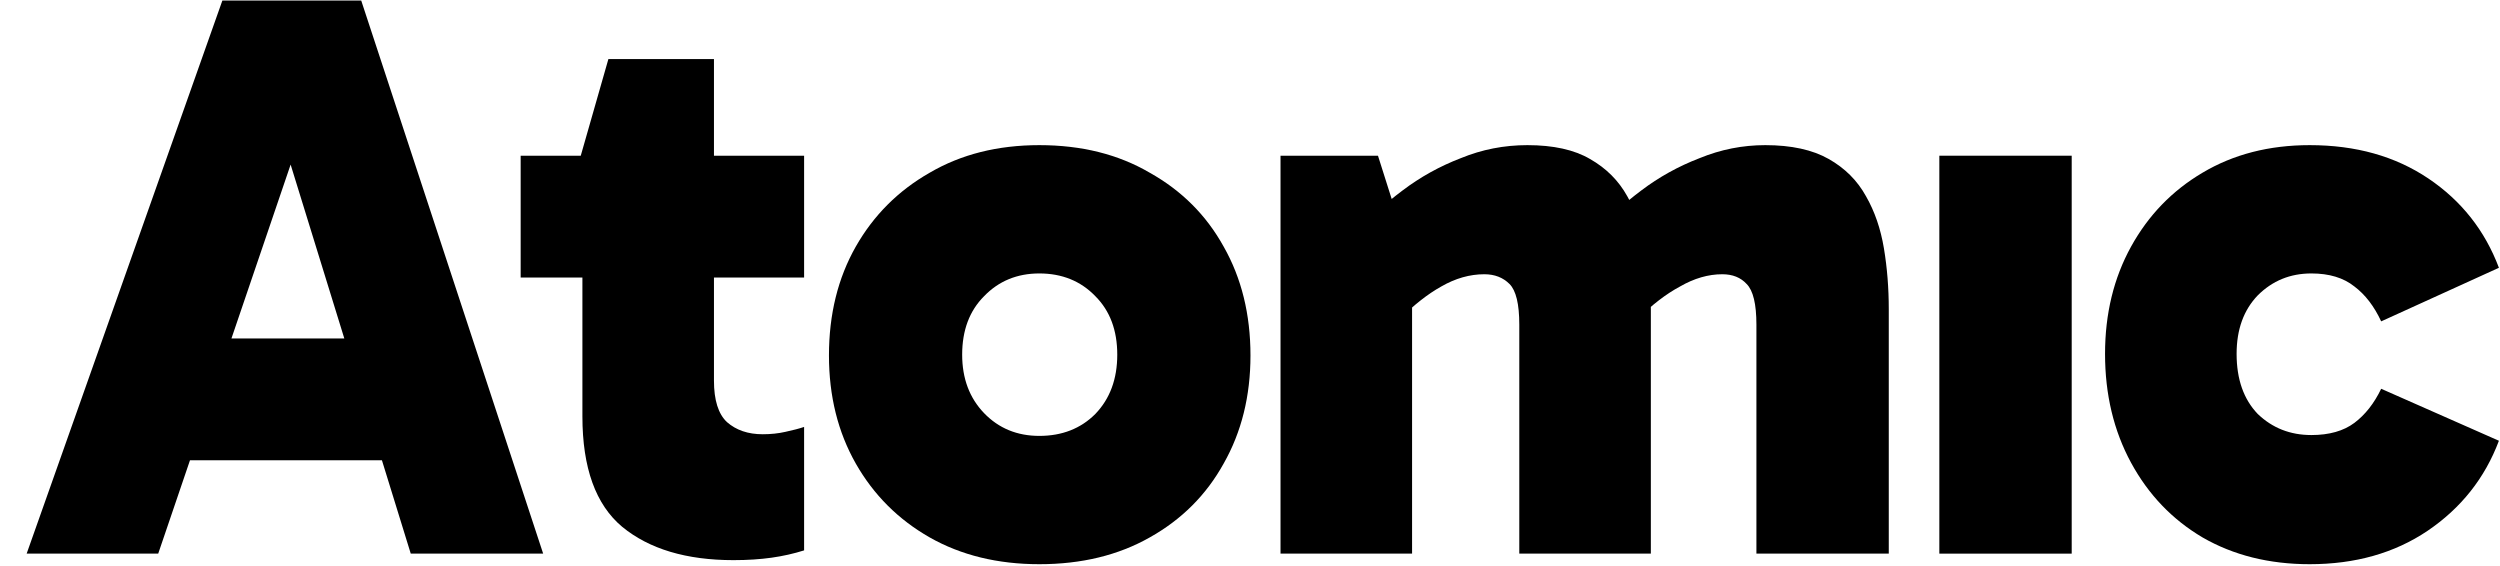 <svg width="53" height="12" viewBox="0 0 53 12" fill="none" xmlns="http://www.w3.org/2000/svg">
<path d="M3.251 7.175H8.485V9.757H3.251V7.175ZM0.565 11.737L4.714 0.012H7.658L11.515 11.737H8.708L5.678 1.924H6.694L3.354 11.737H0.565Z" fill="black"/>
<path d="M15.549 11.875C14.551 11.875 13.764 11.639 13.191 11.169C12.628 10.698 12.347 9.918 12.347 8.827V3.404L12.312 3.301L12.898 1.252H15.136V8.07C15.136 8.483 15.228 8.776 15.411 8.948C15.607 9.12 15.859 9.206 16.169 9.206C16.341 9.206 16.502 9.189 16.651 9.155C16.812 9.12 16.944 9.086 17.047 9.051V11.668C16.829 11.737 16.599 11.789 16.358 11.823C16.117 11.857 15.848 11.875 15.549 11.875ZM11.038 5.883V3.301H17.047V5.883H11.038Z" fill="black"/>
<path d="M22.034 11.961C21.15 11.961 20.375 11.771 19.709 11.393C19.044 11.014 18.521 10.492 18.142 9.826C17.764 9.16 17.574 8.397 17.574 7.536C17.574 6.664 17.764 5.895 18.142 5.229C18.521 4.563 19.044 4.041 19.709 3.662C20.375 3.272 21.15 3.077 22.034 3.077C22.929 3.077 23.709 3.272 24.375 3.662C25.052 4.041 25.574 4.563 25.942 5.229C26.32 5.895 26.51 6.664 26.51 7.536C26.51 8.397 26.32 9.16 25.942 9.826C25.574 10.492 25.052 11.014 24.375 11.393C23.709 11.771 22.929 11.961 22.034 11.961ZM22.034 9.241C22.515 9.241 22.912 9.086 23.221 8.776C23.531 8.454 23.686 8.035 23.686 7.519C23.686 7.002 23.531 6.589 23.221 6.279C22.912 5.958 22.515 5.797 22.034 5.797C21.563 5.797 21.173 5.958 20.863 6.279C20.553 6.589 20.398 7.002 20.398 7.519C20.398 8.024 20.553 8.437 20.863 8.759C21.173 9.08 21.563 9.241 22.034 9.241Z" fill="black"/>
<path d="M27.147 11.737V3.301H29.213L29.764 5.04L28.748 4.936C29.035 4.615 29.362 4.317 29.73 4.041C30.108 3.754 30.522 3.525 30.969 3.353C31.417 3.169 31.887 3.077 32.381 3.077C32.932 3.077 33.374 3.175 33.707 3.37C34.051 3.565 34.315 3.829 34.499 4.162C34.682 4.483 34.809 4.85 34.877 5.264C34.958 5.677 34.998 6.107 34.998 6.555V11.737H32.209V6.882C32.209 6.446 32.14 6.159 32.002 6.021C31.864 5.883 31.687 5.814 31.468 5.814C31.159 5.814 30.855 5.901 30.556 6.073C30.269 6.233 29.976 6.463 29.678 6.761L29.075 5.367H29.936V11.737H27.147ZM37.236 11.737V6.882C37.236 6.446 37.167 6.159 37.029 6.021C36.903 5.883 36.731 5.814 36.513 5.814C36.215 5.814 35.916 5.901 35.618 6.073C35.319 6.233 35.021 6.463 34.722 6.761L33.81 4.936C34.097 4.615 34.424 4.317 34.791 4.041C35.17 3.754 35.583 3.525 36.031 3.353C36.479 3.169 36.943 3.077 37.425 3.077C37.976 3.077 38.424 3.175 38.768 3.37C39.113 3.565 39.377 3.829 39.56 4.162C39.744 4.483 39.87 4.85 39.939 5.264C40.008 5.677 40.042 6.107 40.042 6.555V11.737H37.236Z" fill="black"/>
<path d="M43.92 11.737H41.114V3.301H43.92V11.737Z" fill="black"/>
<path d="M48.966 11.961C48.105 11.961 47.348 11.771 46.693 11.393C46.051 11.014 45.546 10.486 45.178 9.809C44.811 9.132 44.627 8.363 44.627 7.502C44.627 6.652 44.811 5.895 45.178 5.229C45.546 4.563 46.051 4.041 46.693 3.662C47.348 3.272 48.105 3.077 48.966 3.077C49.942 3.077 50.779 3.312 51.48 3.783C52.18 4.254 52.679 4.885 52.977 5.677L50.481 6.813C50.332 6.492 50.142 6.245 49.913 6.073C49.683 5.889 49.379 5.797 49.001 5.797C48.553 5.797 48.174 5.952 47.864 6.262C47.566 6.572 47.416 6.985 47.416 7.502C47.416 8.041 47.566 8.466 47.864 8.776C48.174 9.074 48.553 9.223 49.001 9.223C49.379 9.223 49.683 9.137 49.913 8.965C50.142 8.793 50.332 8.552 50.481 8.242L52.977 9.344C52.679 10.136 52.174 10.773 51.462 11.255C50.762 11.726 49.93 11.961 48.966 11.961Z" fill="black"/>
</svg>
